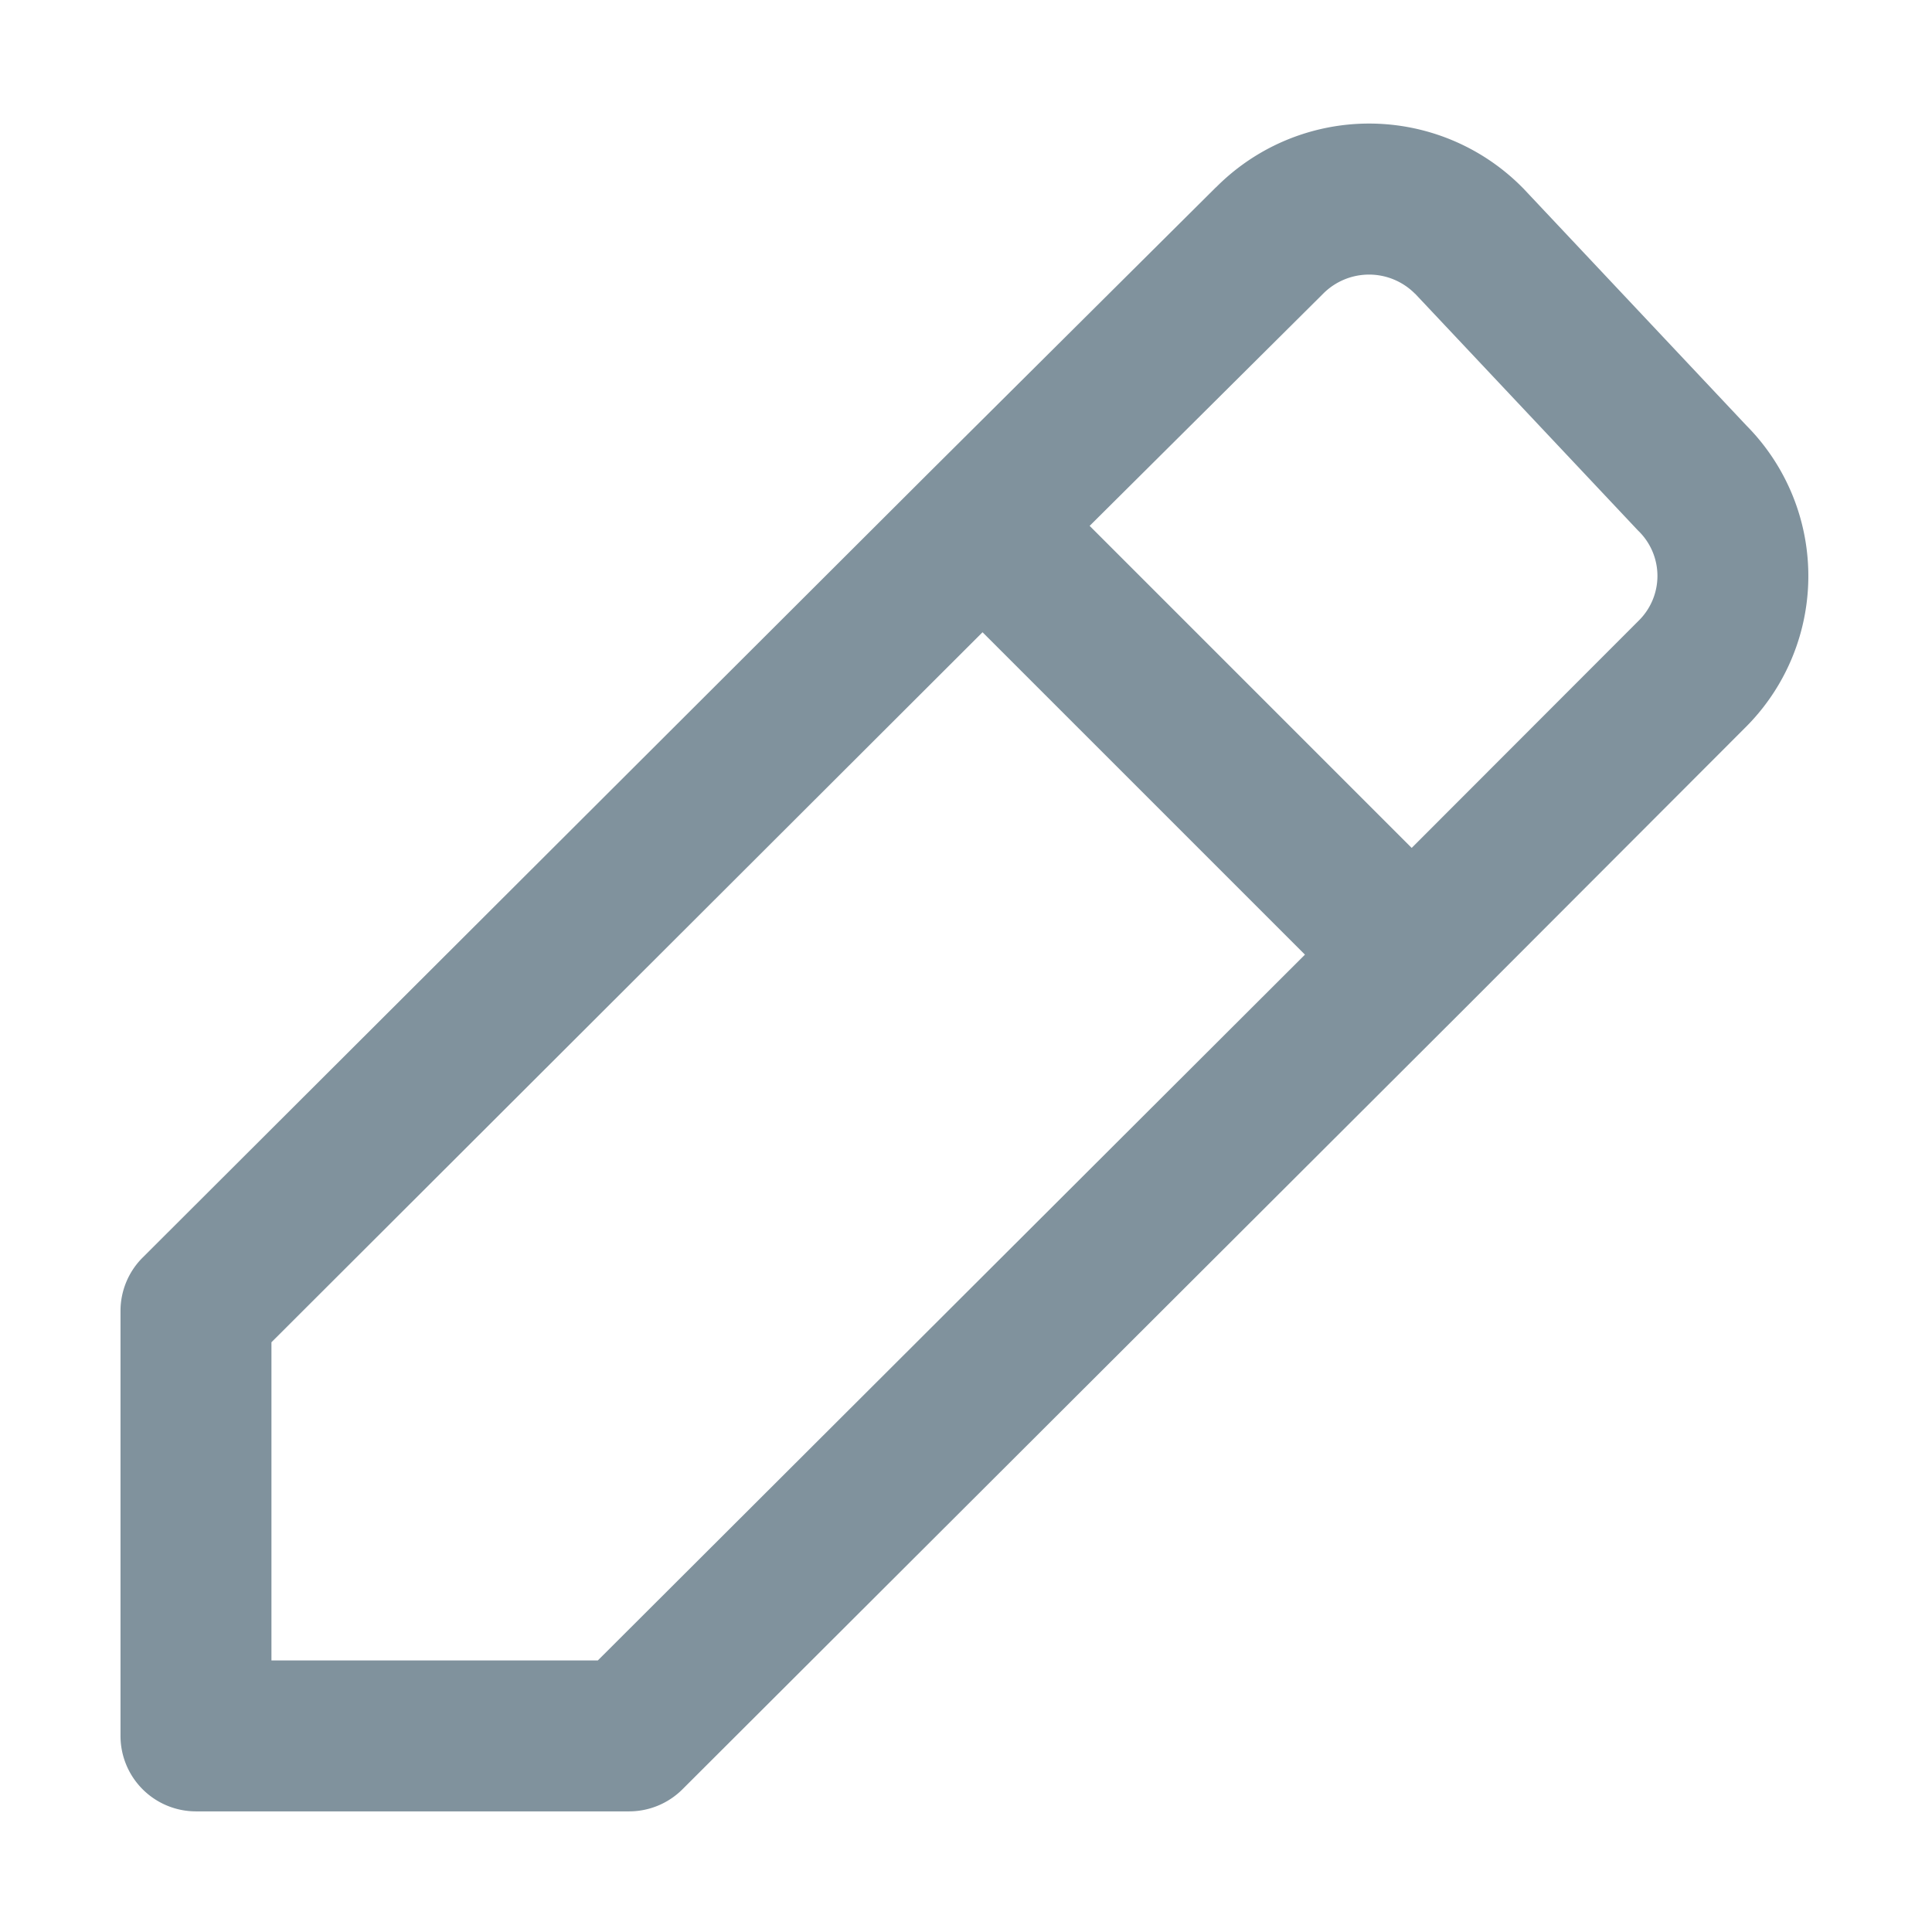 <svg xmlns="http://www.w3.org/2000/svg" width="16" height="16" fill="#80929D" viewBox="0 0 16 16">
  <path fill-rule="evenodd" d="M10.07 1.552a1.786 1.786 0 0 1 2.533-.004l.012.012 1.848 1.964a1.77 1.77 0 0 1-.018 2.51l-2.312 2.315-6.482 6.47a.625.625 0 0 1-.442.182H1.623a.625.625 0 0 1-.625-.625v-3.52c0-.165.066-.325.184-.442l6.515-6.503 2.373-2.36Zm1.648.88a.536.536 0 0 0-.758-.002l-.006.006-1.93 1.919 2.667 2.667 1.878-1.88a.52.52 0 0 0 0-.745l-.006-.006-1.845-1.96Zm-.911 5.474-2.67-2.67-5.889 5.88v2.635h2.703l5.856-5.845Z" clip-rule="evenodd"/>
</svg>